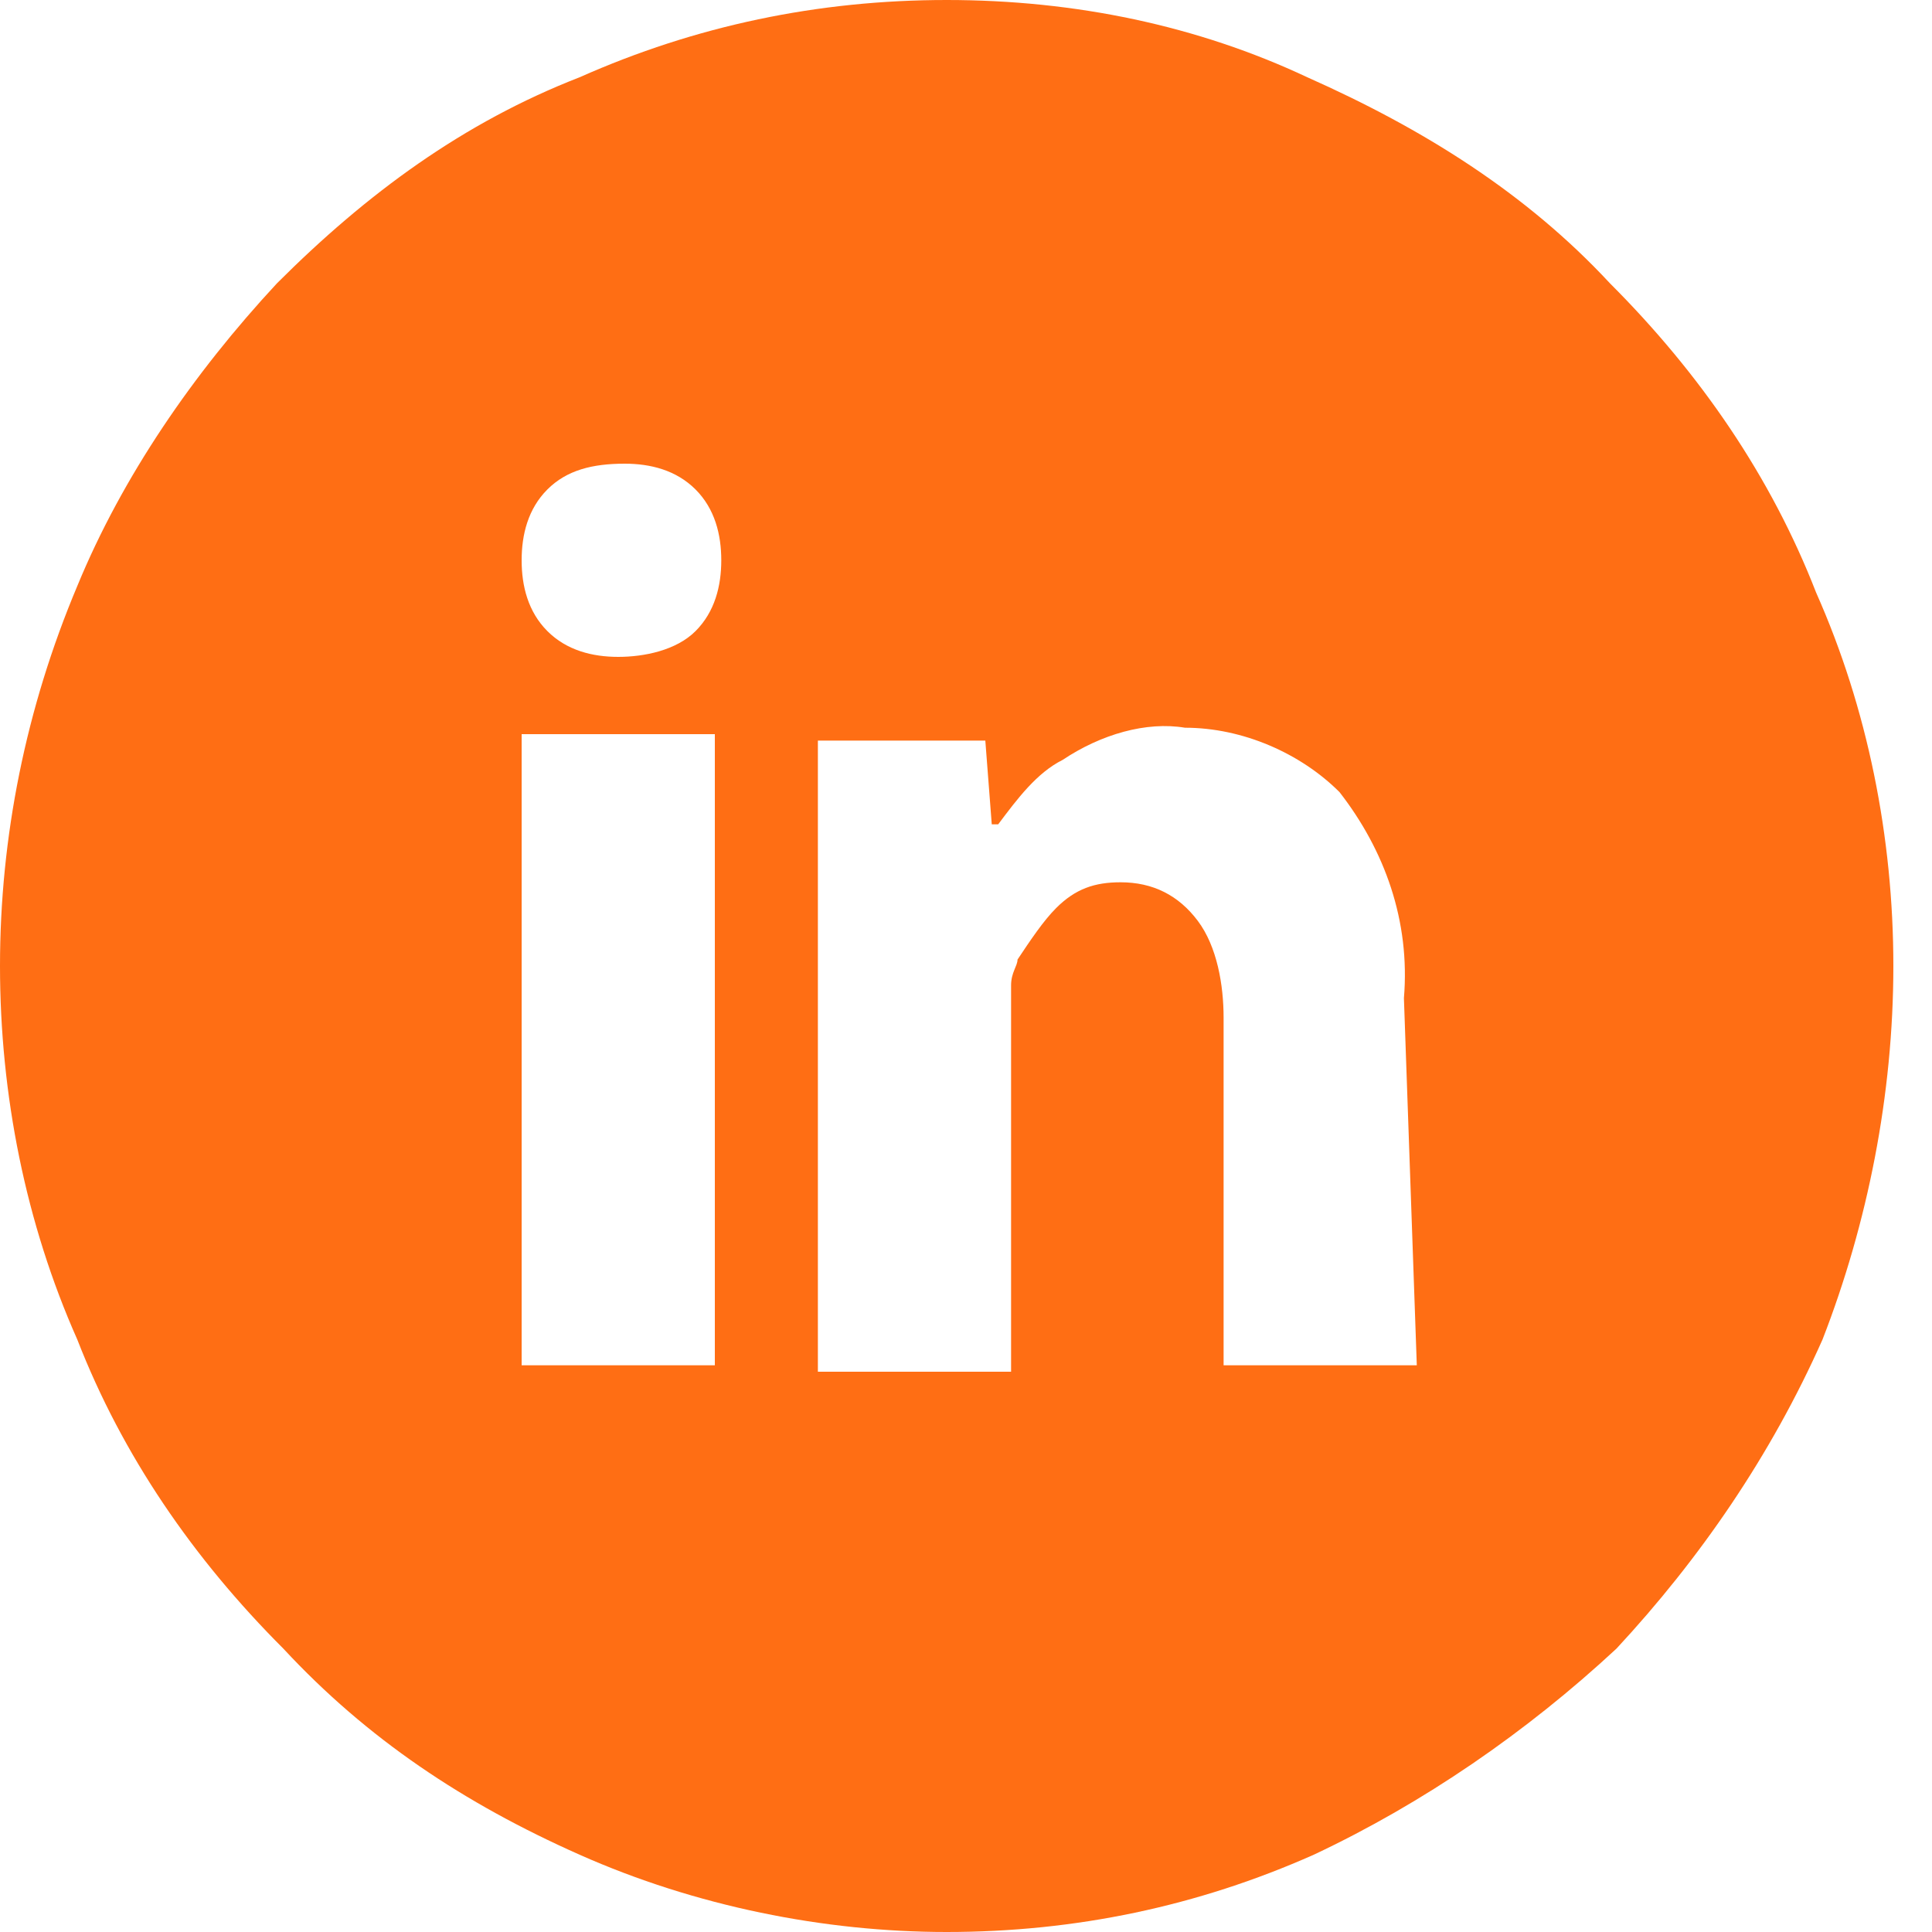 <?xml version="1.0" encoding="utf-8"?>
<!-- Generator: Adobe Illustrator 27.8.0, SVG Export Plug-In . SVG Version: 6.00 Build 0)  -->
<svg version="1.1" id="Laag_1" xmlns="http://www.w3.org/2000/svg" xmlns:xlink="http://www.w3.org/1999/xlink" x="0px" y="0px"
	 viewBox="0 0 30 30" style="enable-background:new 0 0 30 30;" xml:space="preserve">
<style type="text/css">
	.st0{fill:#FF6E14;}
</style>
<path id="linkedin_with_circle" class="st0" d="M14.7,0c-2,0-3.9,0.4-5.7,1.2C7.2,1.9,5.7,3,4.3,4.4C3,5.8,1.9,7.4,1.2,9.1
	C0.4,11,0,13,0,15c0,2,0.4,4,1.2,5.8c0.7,1.8,1.8,3.4,3.2,4.8C5.7,27,7.2,28,9,28.8c1.8,0.8,3.8,1.2,5.7,1.2c2,0,3.9-0.4,5.7-1.2
	c1.7-0.8,3.3-1.9,4.7-3.2c1.3-1.4,2.4-3,3.2-4.8C29,19,29.4,17,29.4,15c0-2-0.4-4-1.2-5.8c-0.7-1.8-1.8-3.4-3.2-4.8
	c-1.3-1.4-2.9-2.4-4.7-3.2C18.6,0.4,16.7,0,14.7,0z M11.1,21.2h-3v-9.8h3L11.1,21.2z M9.6,10.2c-0.4,0-0.8-0.1-1.1-0.4
	C8.2,9.5,8.1,9.1,8.1,8.7c0-0.4,0.1-0.8,0.4-1.1c0.3-0.3,0.7-0.4,1.2-0.4c0.4,0,0.8,0.1,1.1,0.4c0.3,0.3,0.4,0.7,0.4,1.1
	c0,0.4-0.1,0.8-0.4,1.1C10.5,10.1,10,10.2,9.6,10.2z M22,21.2h-3v-5.4c0-0.5-0.1-1.1-0.4-1.5c-0.3-0.4-0.7-0.6-1.2-0.6
	c-0.4,0-0.7,0.1-1,0.4c-0.2,0.2-0.4,0.5-0.6,0.8c0,0.1-0.1,0.2-0.1,0.4c0,0.1,0,0.3,0,0.4v5.6h-3v-6.7c0-0.6,0-1.2,0-1.7
	c0-0.5,0-1,0-1.4h2.6l0.1,1.3h0.1c0.3-0.4,0.6-0.8,1-1c0.6-0.4,1.3-0.6,1.9-0.5c0.9,0,1.8,0.4,2.4,1c0.7,0.9,1.1,2,1,3.2L22,21.2z"
	/>
</svg>
